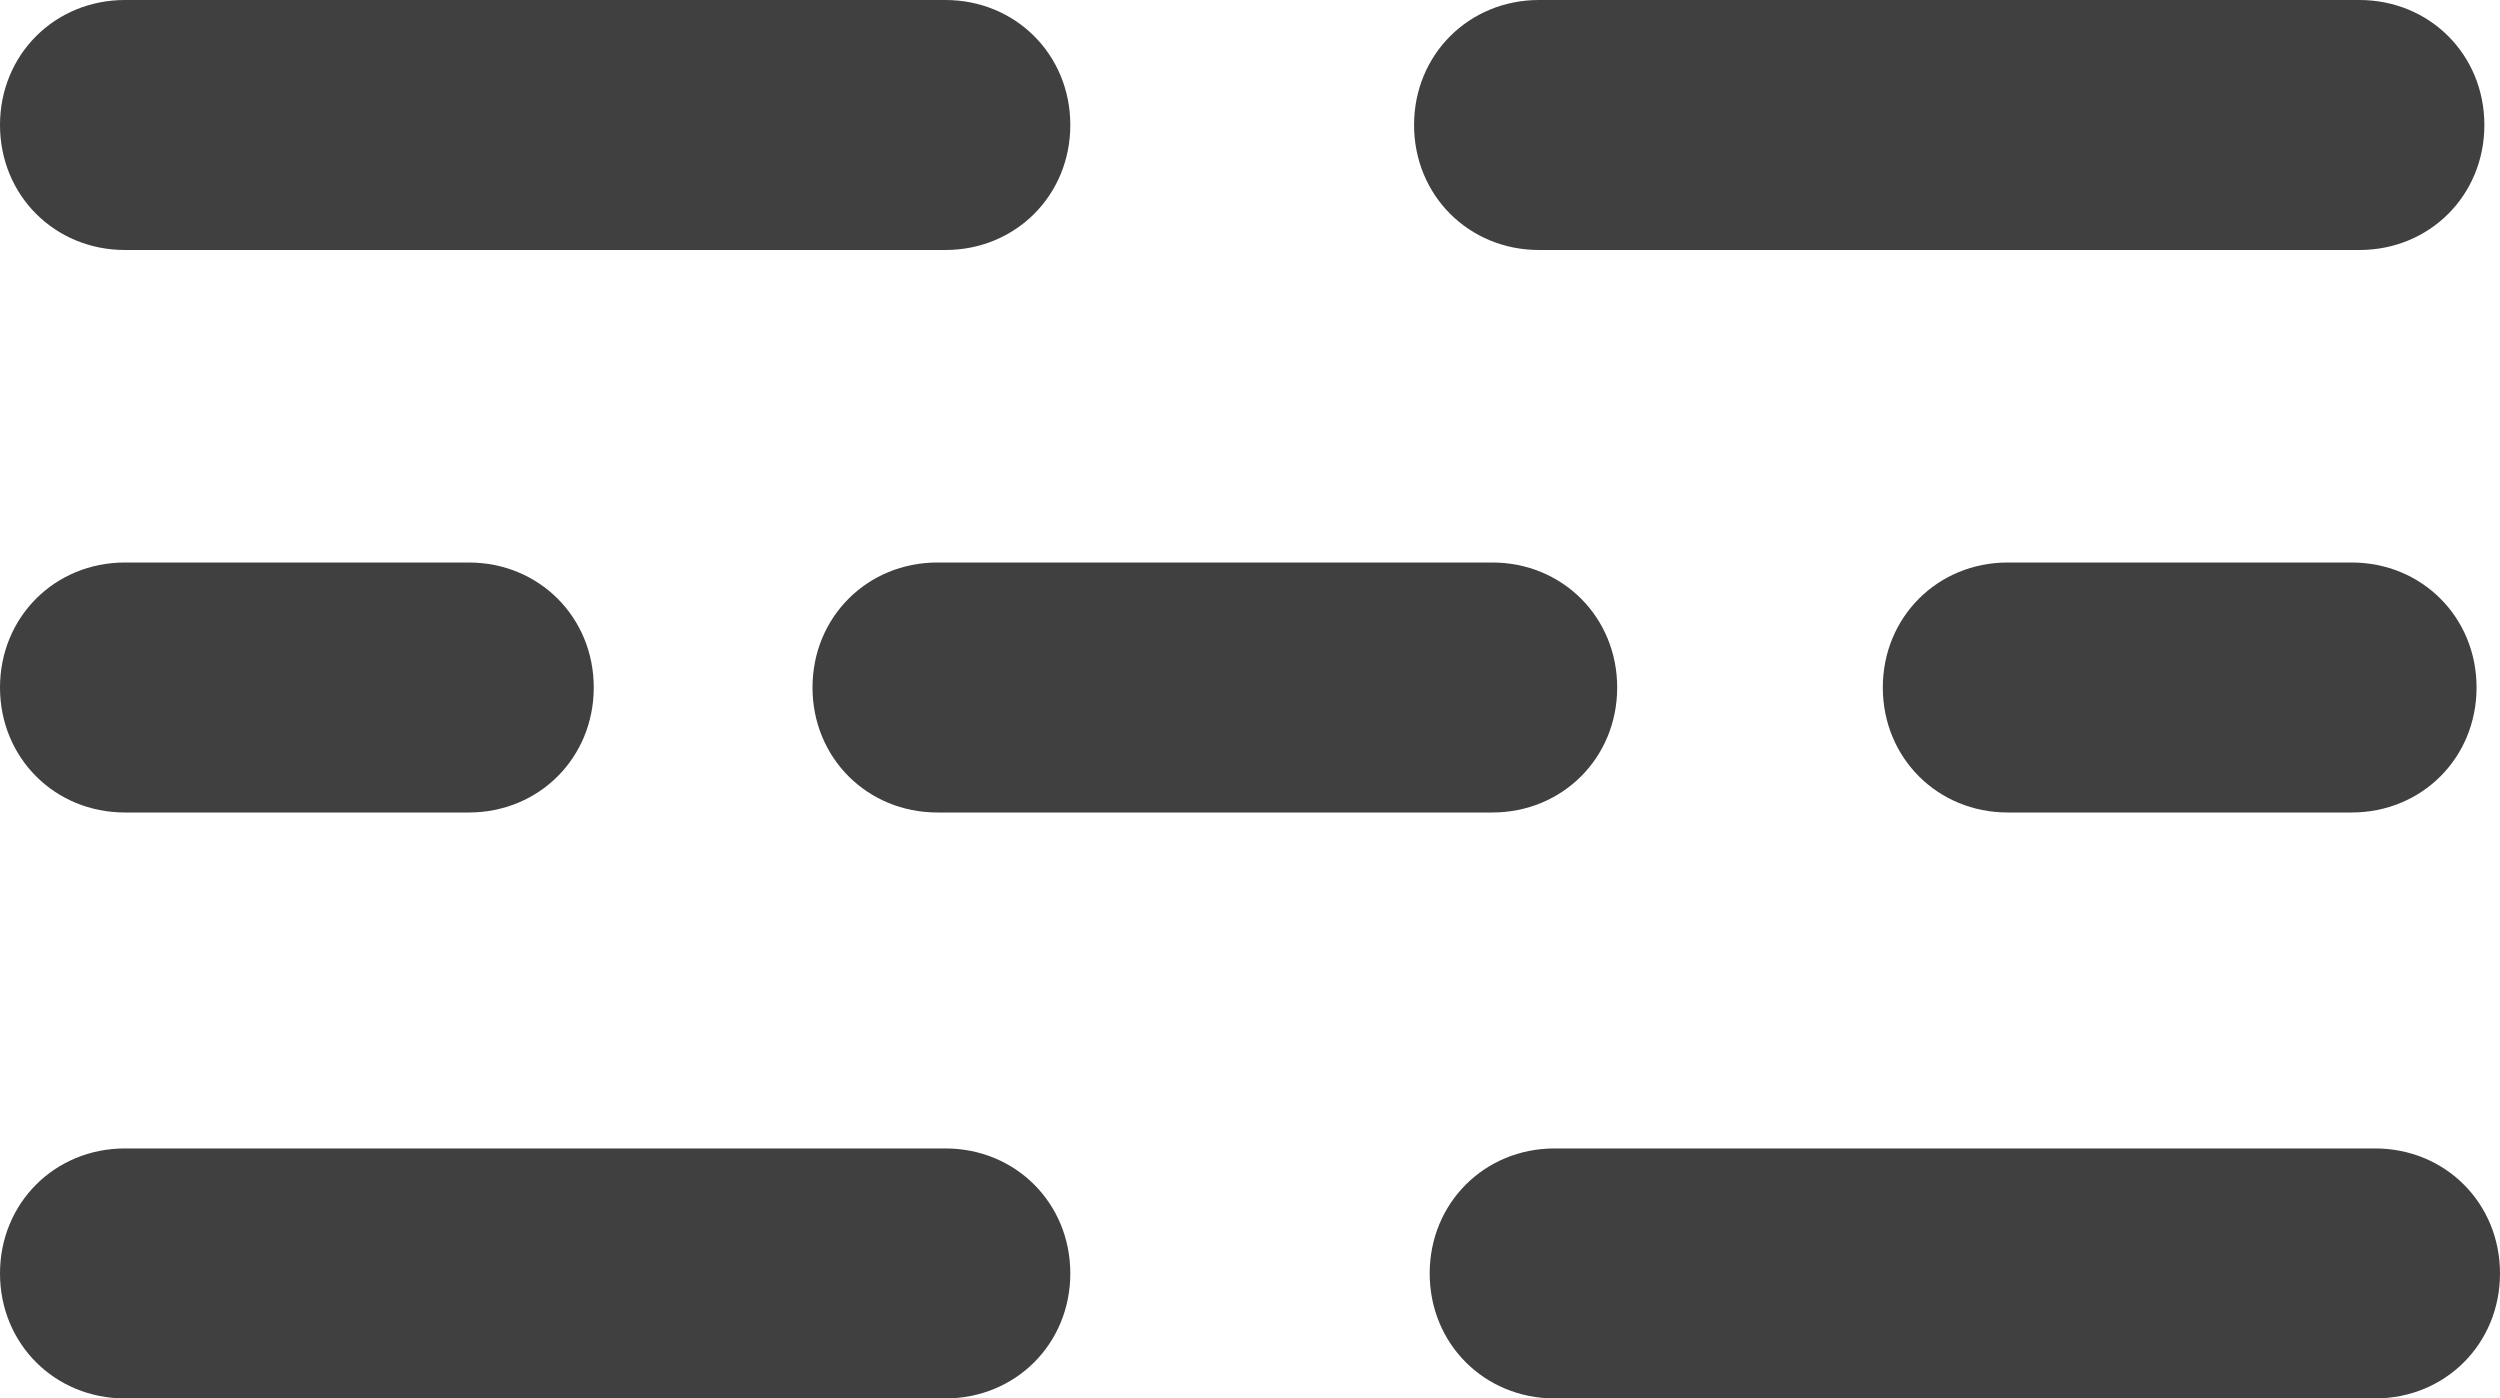 <?xml version="1.0" encoding="utf-8"?>
<!-- Generator: Adobe Illustrator 26.0.0, SVG Export Plug-In . SVG Version: 6.00 Build 0)  -->
<svg version="1.1" id="Ebene_1" xmlns="http://www.w3.org/2000/svg" xmlns:xlink="http://www.w3.org/1999/xlink" x="0px" y="0px"
	 viewBox="0 0 32 17.9" style="enable-background:new 0 0 32 17.9;" xml:space="preserve">
<style type="text/css">
	.fill{fill-rule:evenodd;clip-rule:evenodd;fill:#404040;}
</style>
<g>
	<path class="fill" d="M12,10.4c-0.9,0-1.6-0.7-1.6-1.6s0.7-1.6,1.6-1.6h7.1c0.9,0,1.6,0.7,1.6,1.6s-0.7,1.6-1.6,1.6H12z"/>
	<path class="fill" d="M1.6,3.2C0.7,3.2,0,2.5,0,1.6S0.7,0,1.6,0h10.5c0.9,0,1.6,0.7,1.6,1.6s-0.7,1.6-1.6,1.6H1.6z"/>
	<path class="fill" d="M1.6,10.4C0.7,10.4,0,9.7,0,8.8s0.7-1.6,1.6-1.6H6c0.9,0,1.6,0.7,1.6,1.6S6.9,10.4,6,10.4H1.6z"/>
	<path class="fill" d="M25.7,10.4c-0.9,0-1.6-0.7-1.6-1.6s0.7-1.6,1.6-1.6h4.4c0.9,0,1.6,0.7,1.6,1.6s-0.7,1.6-1.6,1.6H25.7z"/>
	<path class="fill" d="M19.7,3.2c-0.9,0-1.6-0.7-1.6-1.6S18.8,0,19.7,0h10.5c0.9,0,1.6,0.7,1.6,1.6s-0.7,1.6-1.6,1.6
		C30.3,3.2,19.7,3.2,19.7,3.2z"/>
	<path class="fill" d="M1.6,17.9c-0.9,0-1.6-0.7-1.6-1.6c0-0.9,0.7-1.6,1.6-1.6h10.5c0.9,0,1.6,0.7,1.6,1.6c0,0.9-0.7,1.6-1.6,1.6
		H1.6z"/>
	<path class="fill" d="M19.9,17.9c-0.9,0-1.6-0.7-1.6-1.6c0-0.9,0.7-1.6,1.6-1.6h10.5c0.9,0,1.6,0.7,1.6,1.6c0,0.9-0.7,1.6-1.6,1.6
		H19.9z"/>
</g>
</svg>
